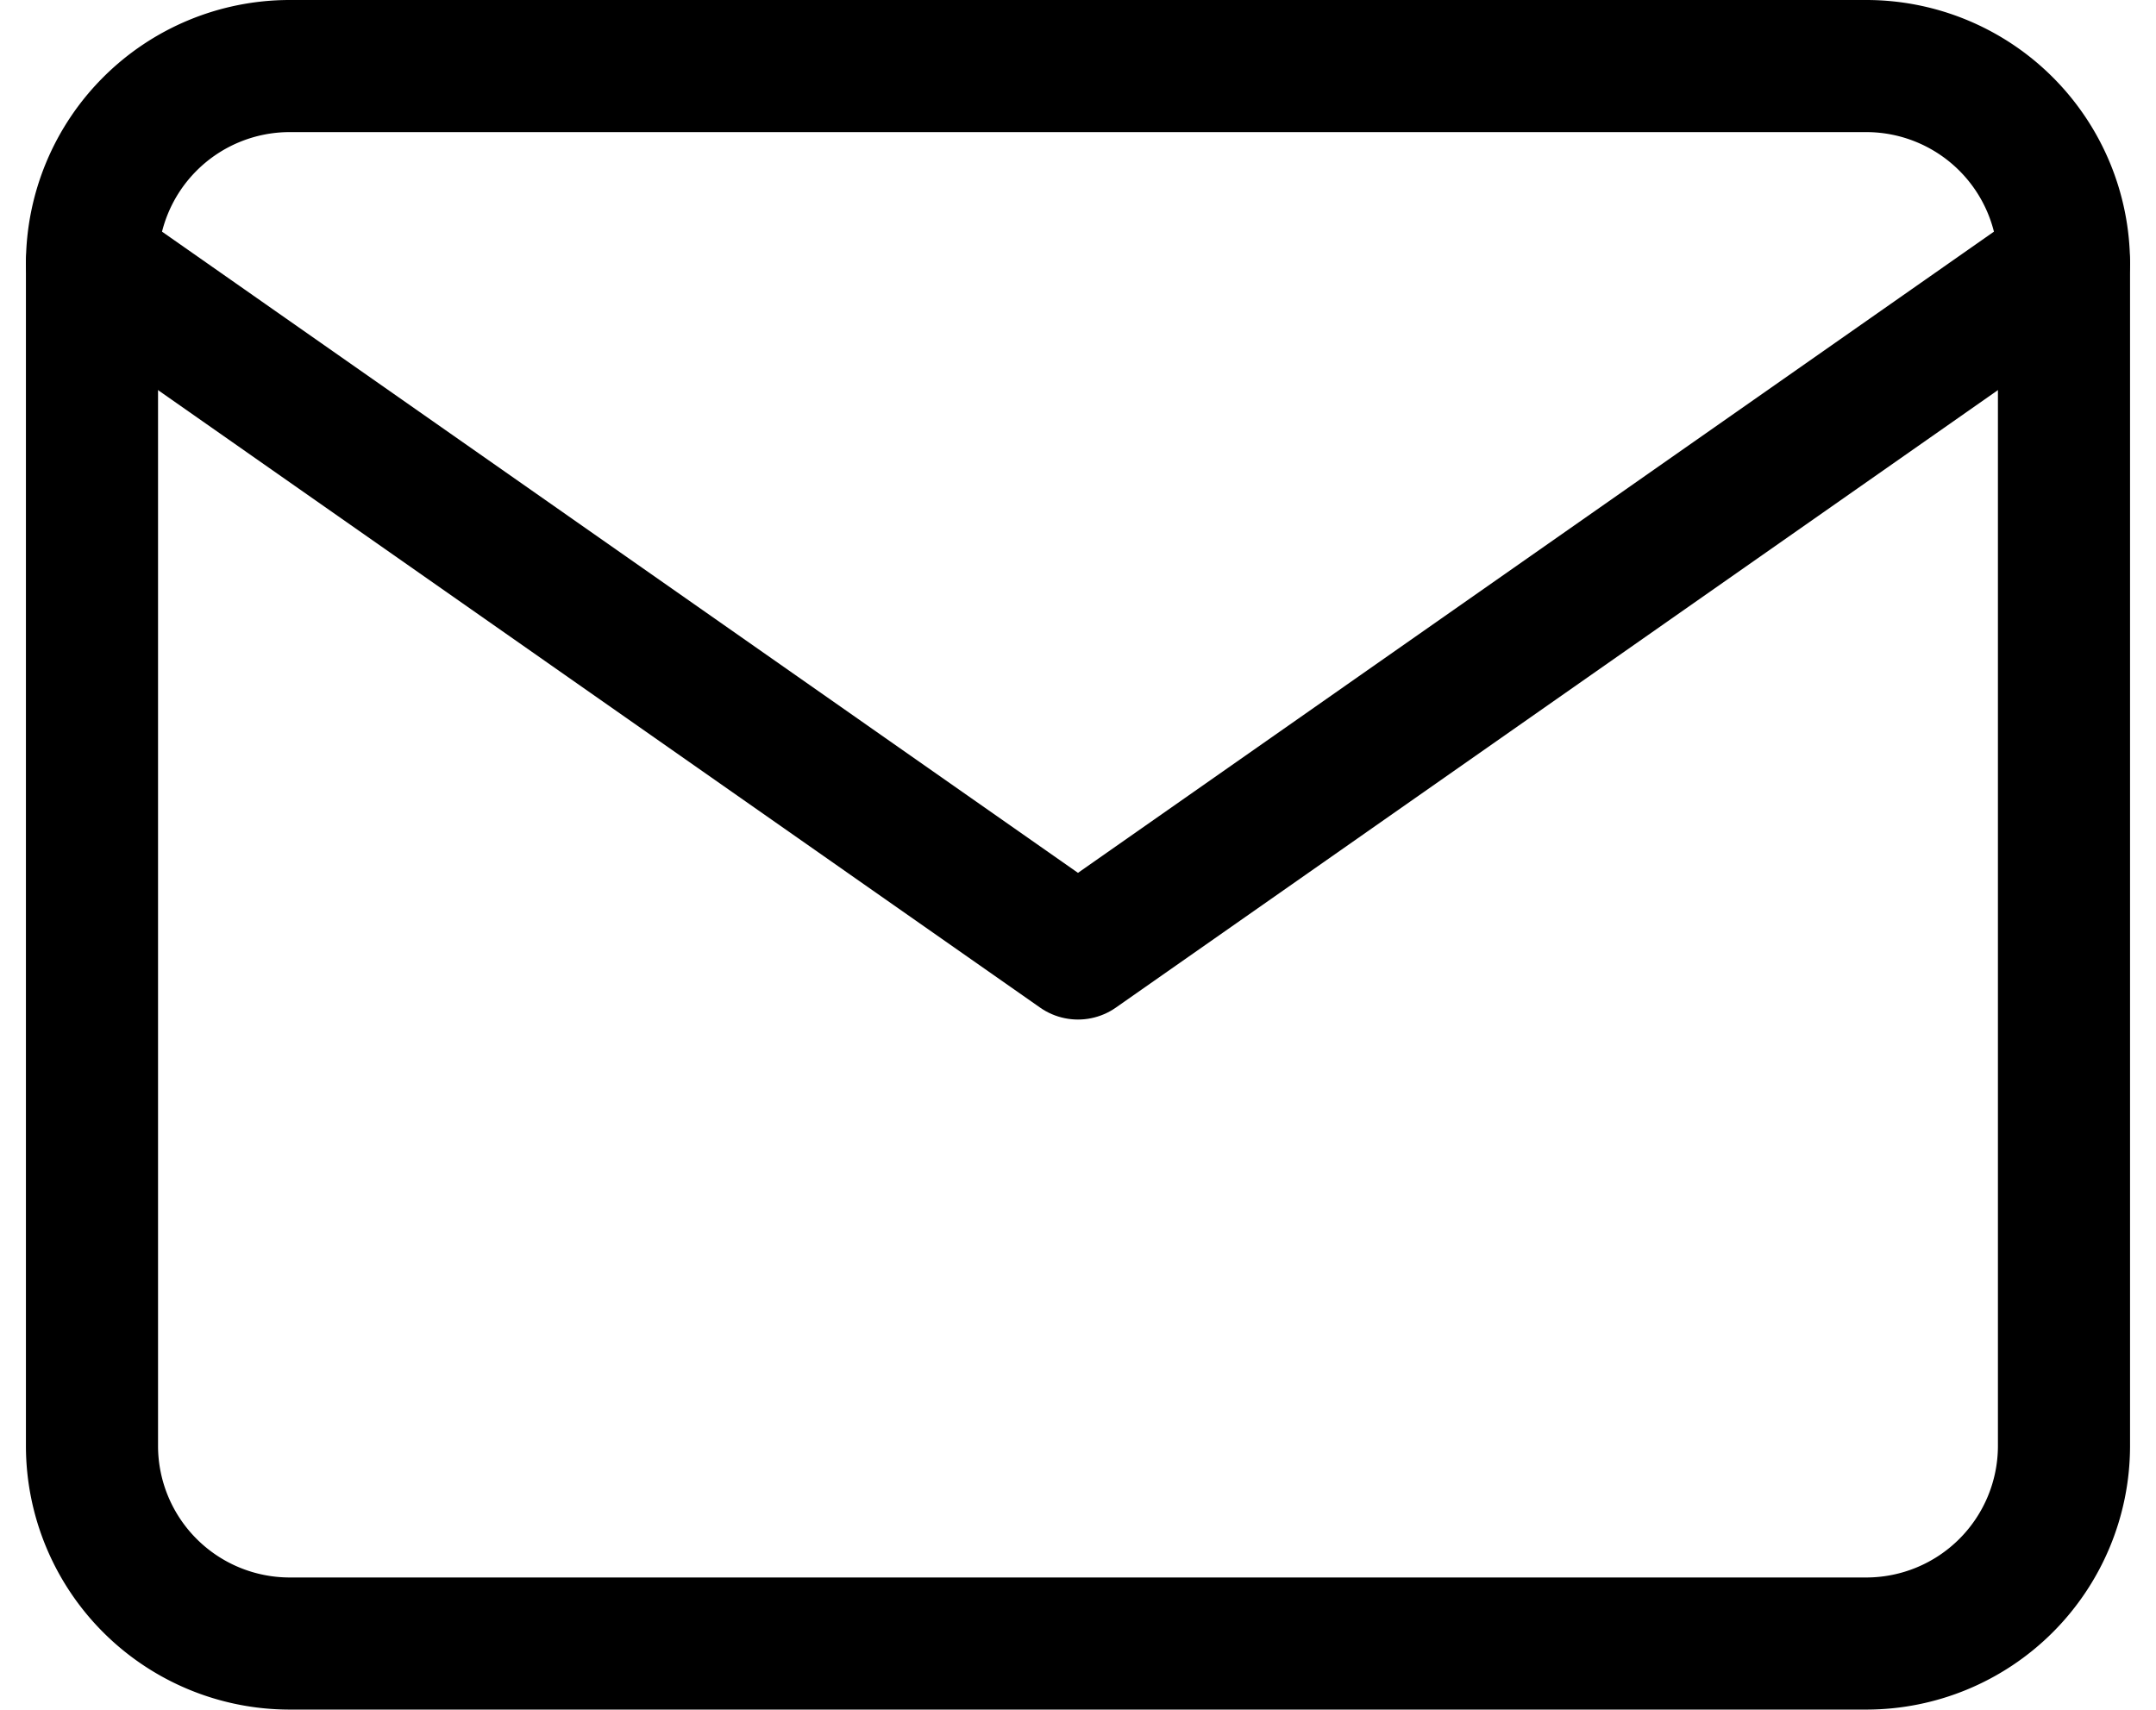 <svg xmlns="http://www.w3.org/2000/svg" width="65.277" height="51.765" viewBox="0 0 65.277 51.765">
  <g id="Icon_feather-mail" data-name="Icon feather-mail" transform="translate(-0.215 -4)">
    <path id="Path_51" data-name="Path 51" d="M8.971,6H56.735a5.988,5.988,0,0,1,5.971,5.971V47.794a5.988,5.988,0,0,1-5.971,5.971H8.971A5.988,5.988,0,0,1,3,47.794V11.971A5.988,5.988,0,0,1,8.971,6Z" fill="none" stroke="#000" stroke-linecap="round" stroke-linejoin="round" stroke-width="4"/>
    <path id="Path_52" data-name="Path 52" d="M62.706,9,32.853,29.9,3,9" transform="translate(0 2.971)" fill="none" stroke="#000" stroke-linecap="round" stroke-linejoin="round" stroke-width="4"/>
  </g>
</svg>
